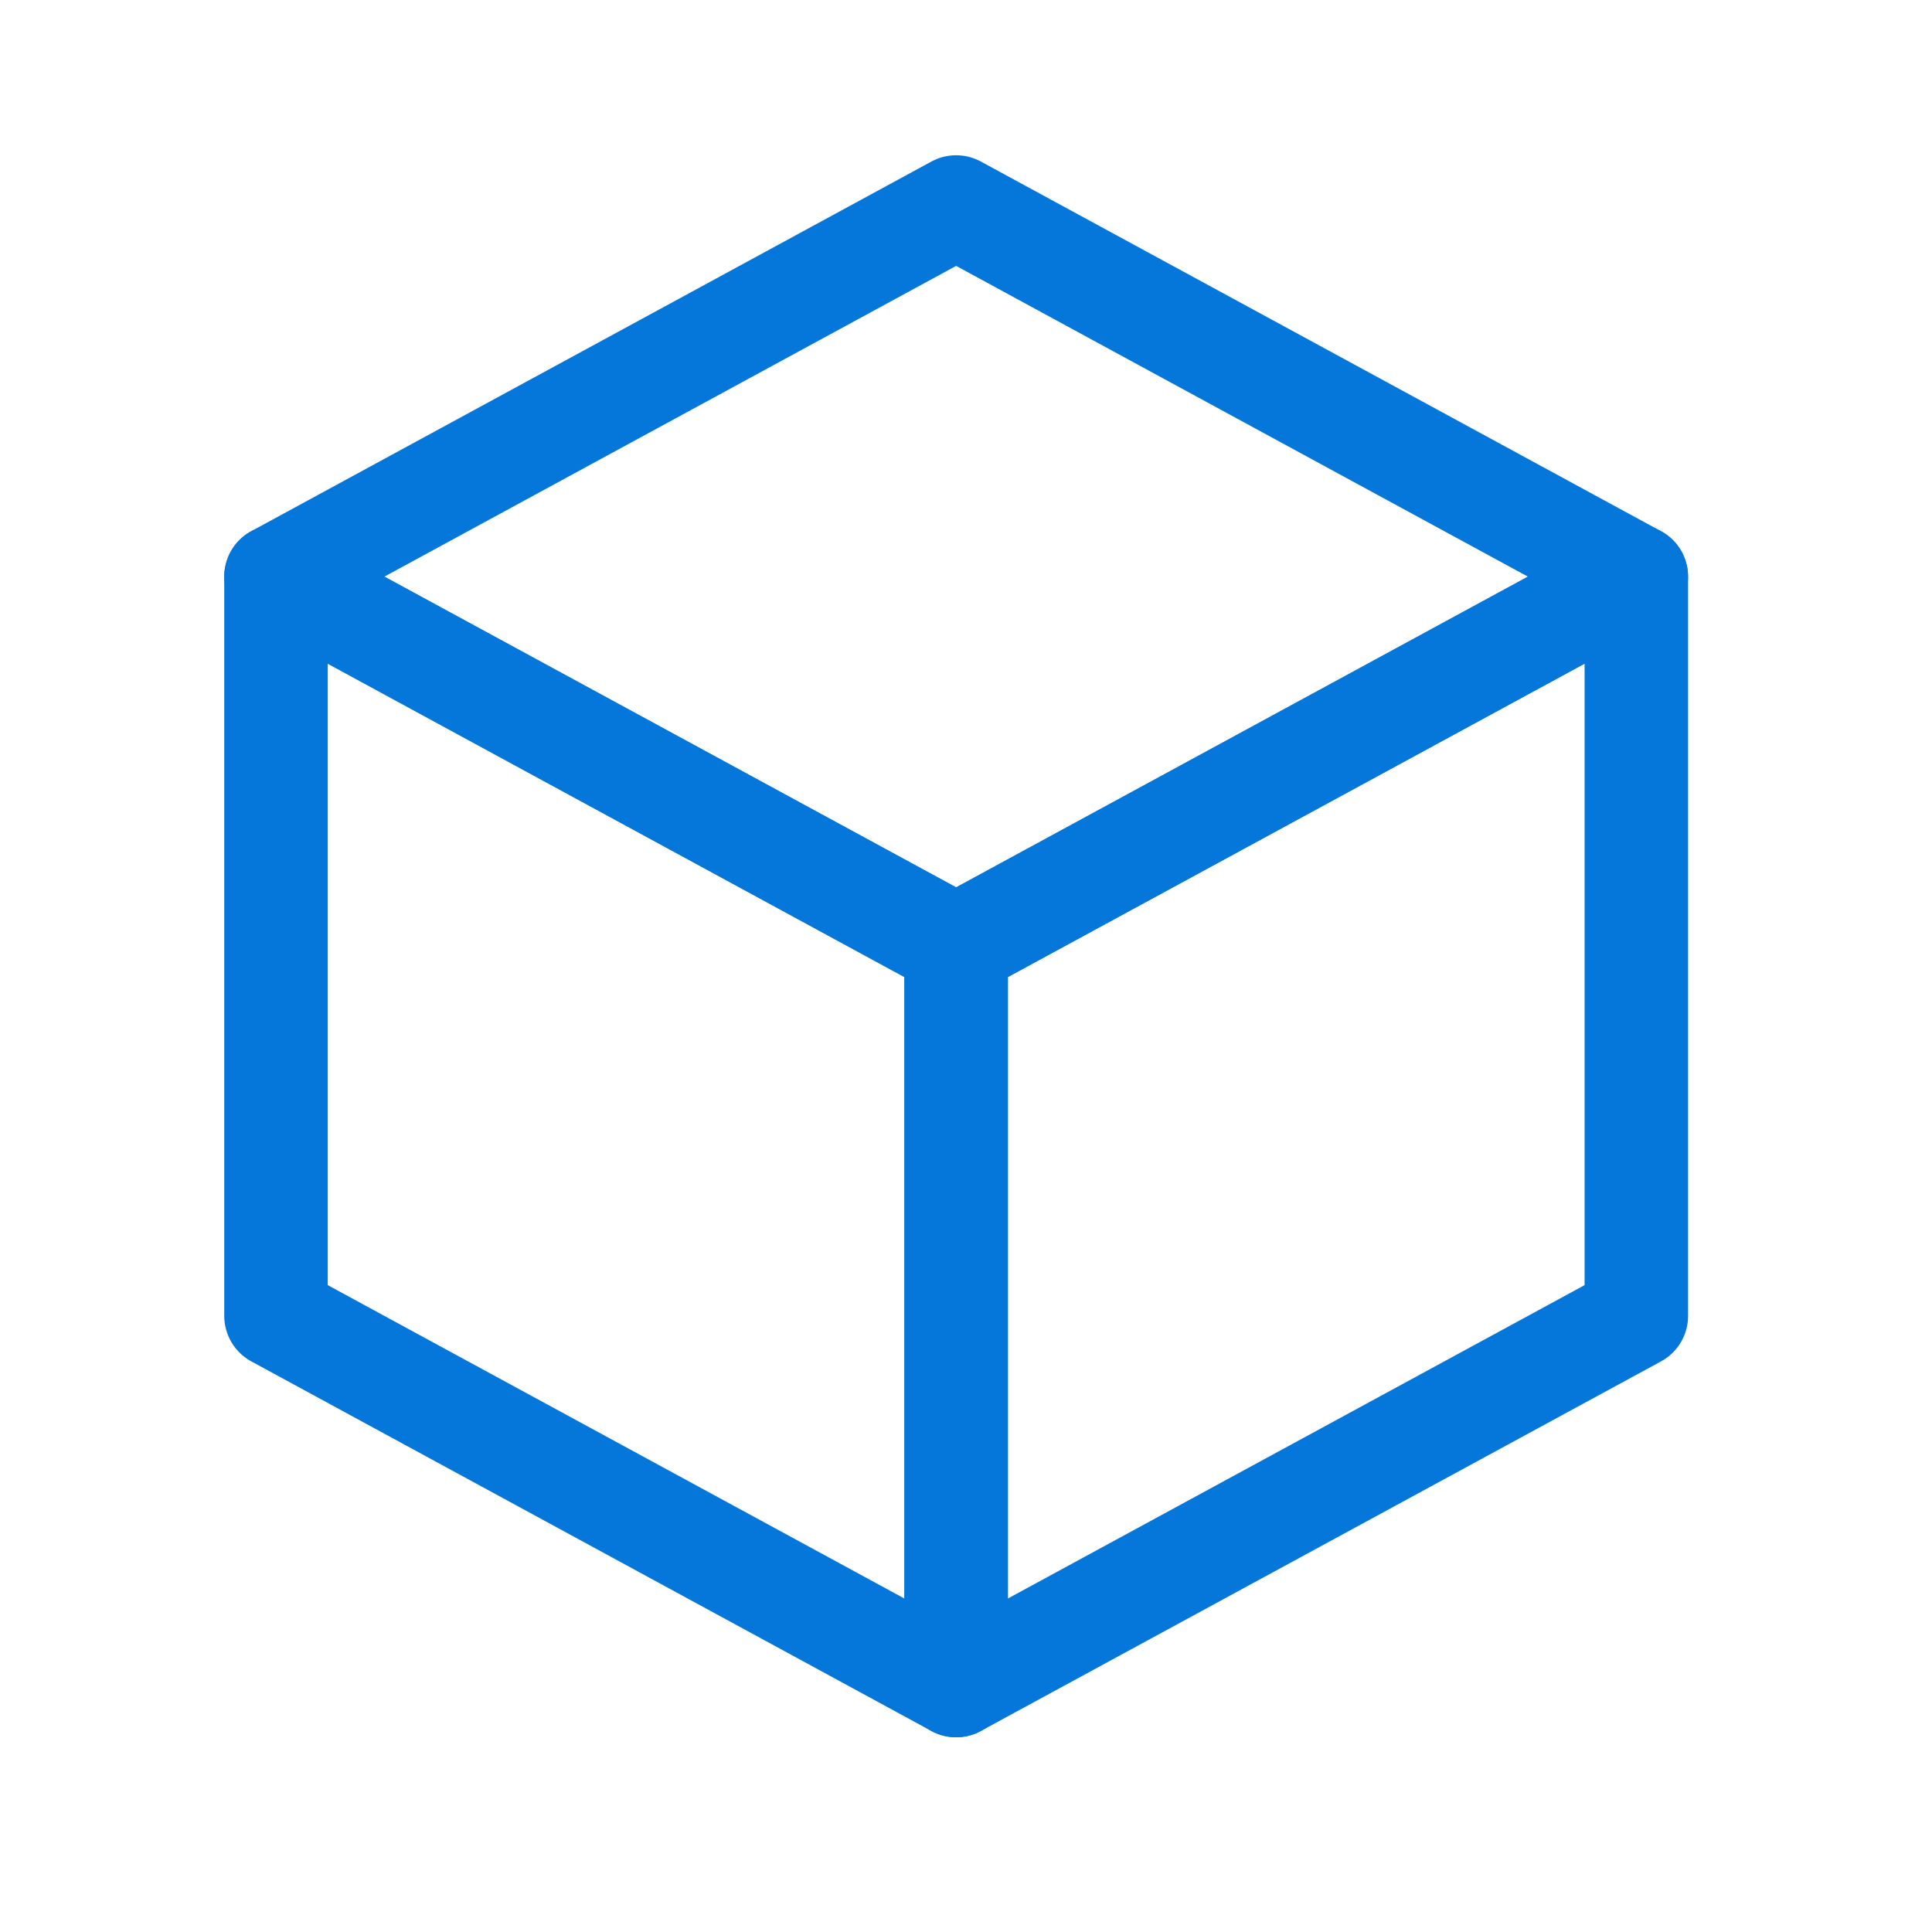 <svg width="28" height="28" viewBox="0 0 28 28" fill="none" xmlns="http://www.w3.org/2000/svg">
<path fill-rule="evenodd" clip-rule="evenodd" d="M4 8.357L13.857 13.714L23.714 8.357L13.857 3L4 8.357Z" stroke="#0577DA" stroke-width="1.5" stroke-linejoin="round"/>
<path fill-rule="evenodd" clip-rule="evenodd" d="M4 8.357L13.857 13.714V24.428L4 19.071V8.357Z" stroke="#0577DA" stroke-width="1.5" stroke-linejoin="round"/>
<path fill-rule="evenodd" clip-rule="evenodd" d="M23.715 8.357L13.857 13.714V24.428L23.715 19.071V8.357Z" stroke="#0577DA" stroke-width="1.5" stroke-linejoin="round"/>
</svg>
